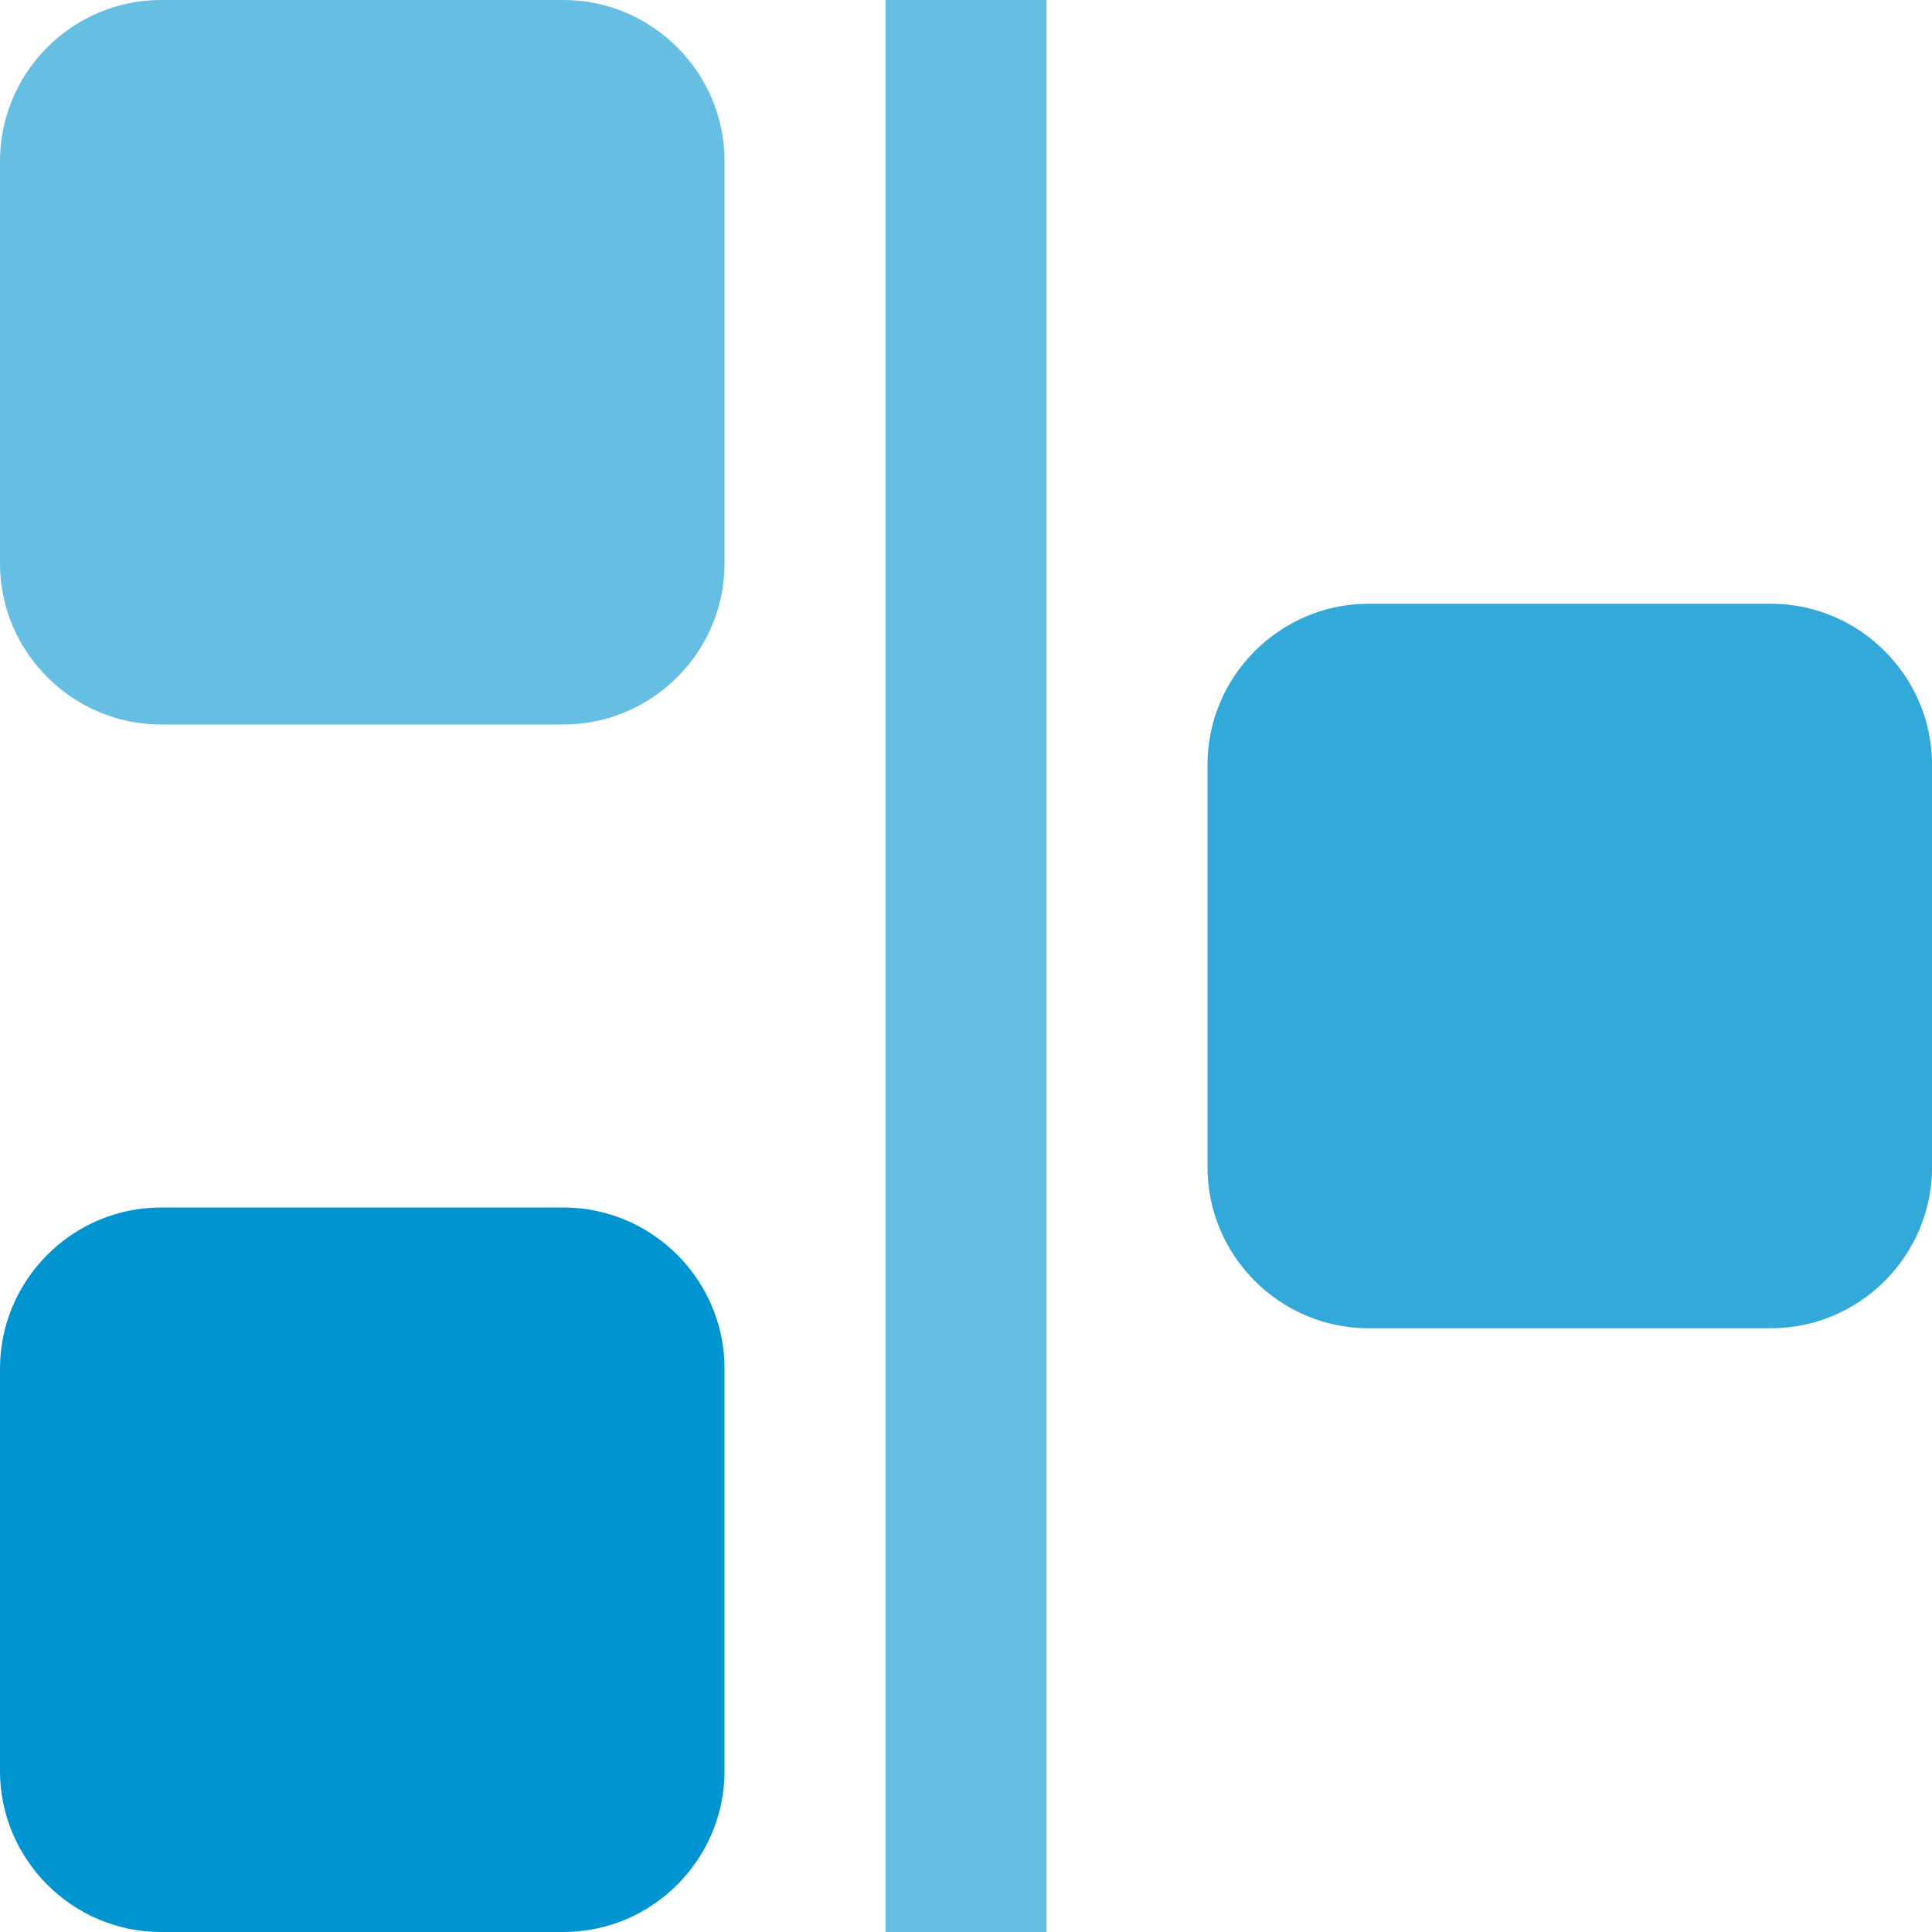 <svg width="40" height="40" viewBox="0 0 40 40" fill="none" xmlns="http://www.w3.org/2000/svg">
<g clip-path="url(#clip0_1606_72)">
<path d="M18.334 0H21.667V40H18.334V0Z" fill="#66BFE3"/>
<path d="M15.001 11.667C15.001 13.499 13.501 15 11.668 15H3.333C1.5 15 0 13.499 0 11.667V3.333C0 1.501 1.5 0 3.333 0H11.668C13.501 0 15.001 1.501 15.001 3.333V11.667Z" fill="#66BFE3"/>
<path d="M15.001 36.666C15.001 38.501 13.501 40 11.668 40H3.333C1.5 40 0 38.501 0 36.666V28.334C0 26.5 1.5 25 3.333 25H11.668C13.501 25 15.001 26.5 15.001 28.334V36.666Z" fill="#0094D1"/>
<path d="M40.001 24.166C40.001 26.001 38.5 27.5 36.667 27.5H28.334C26.501 27.5 25 26.001 25 24.166V15.833C25 14.001 26.501 12.5 28.334 12.5H36.667C38.5 12.5 40.001 14.001 40.001 15.833V24.166Z" fill="#33A9DA"/>
</g>
<defs>
<clipPath id="clip0_1606_72">
<rect width="40" height="40" fill="white" transform="translate(0)"/>
</clipPath>
</defs>
</svg>
